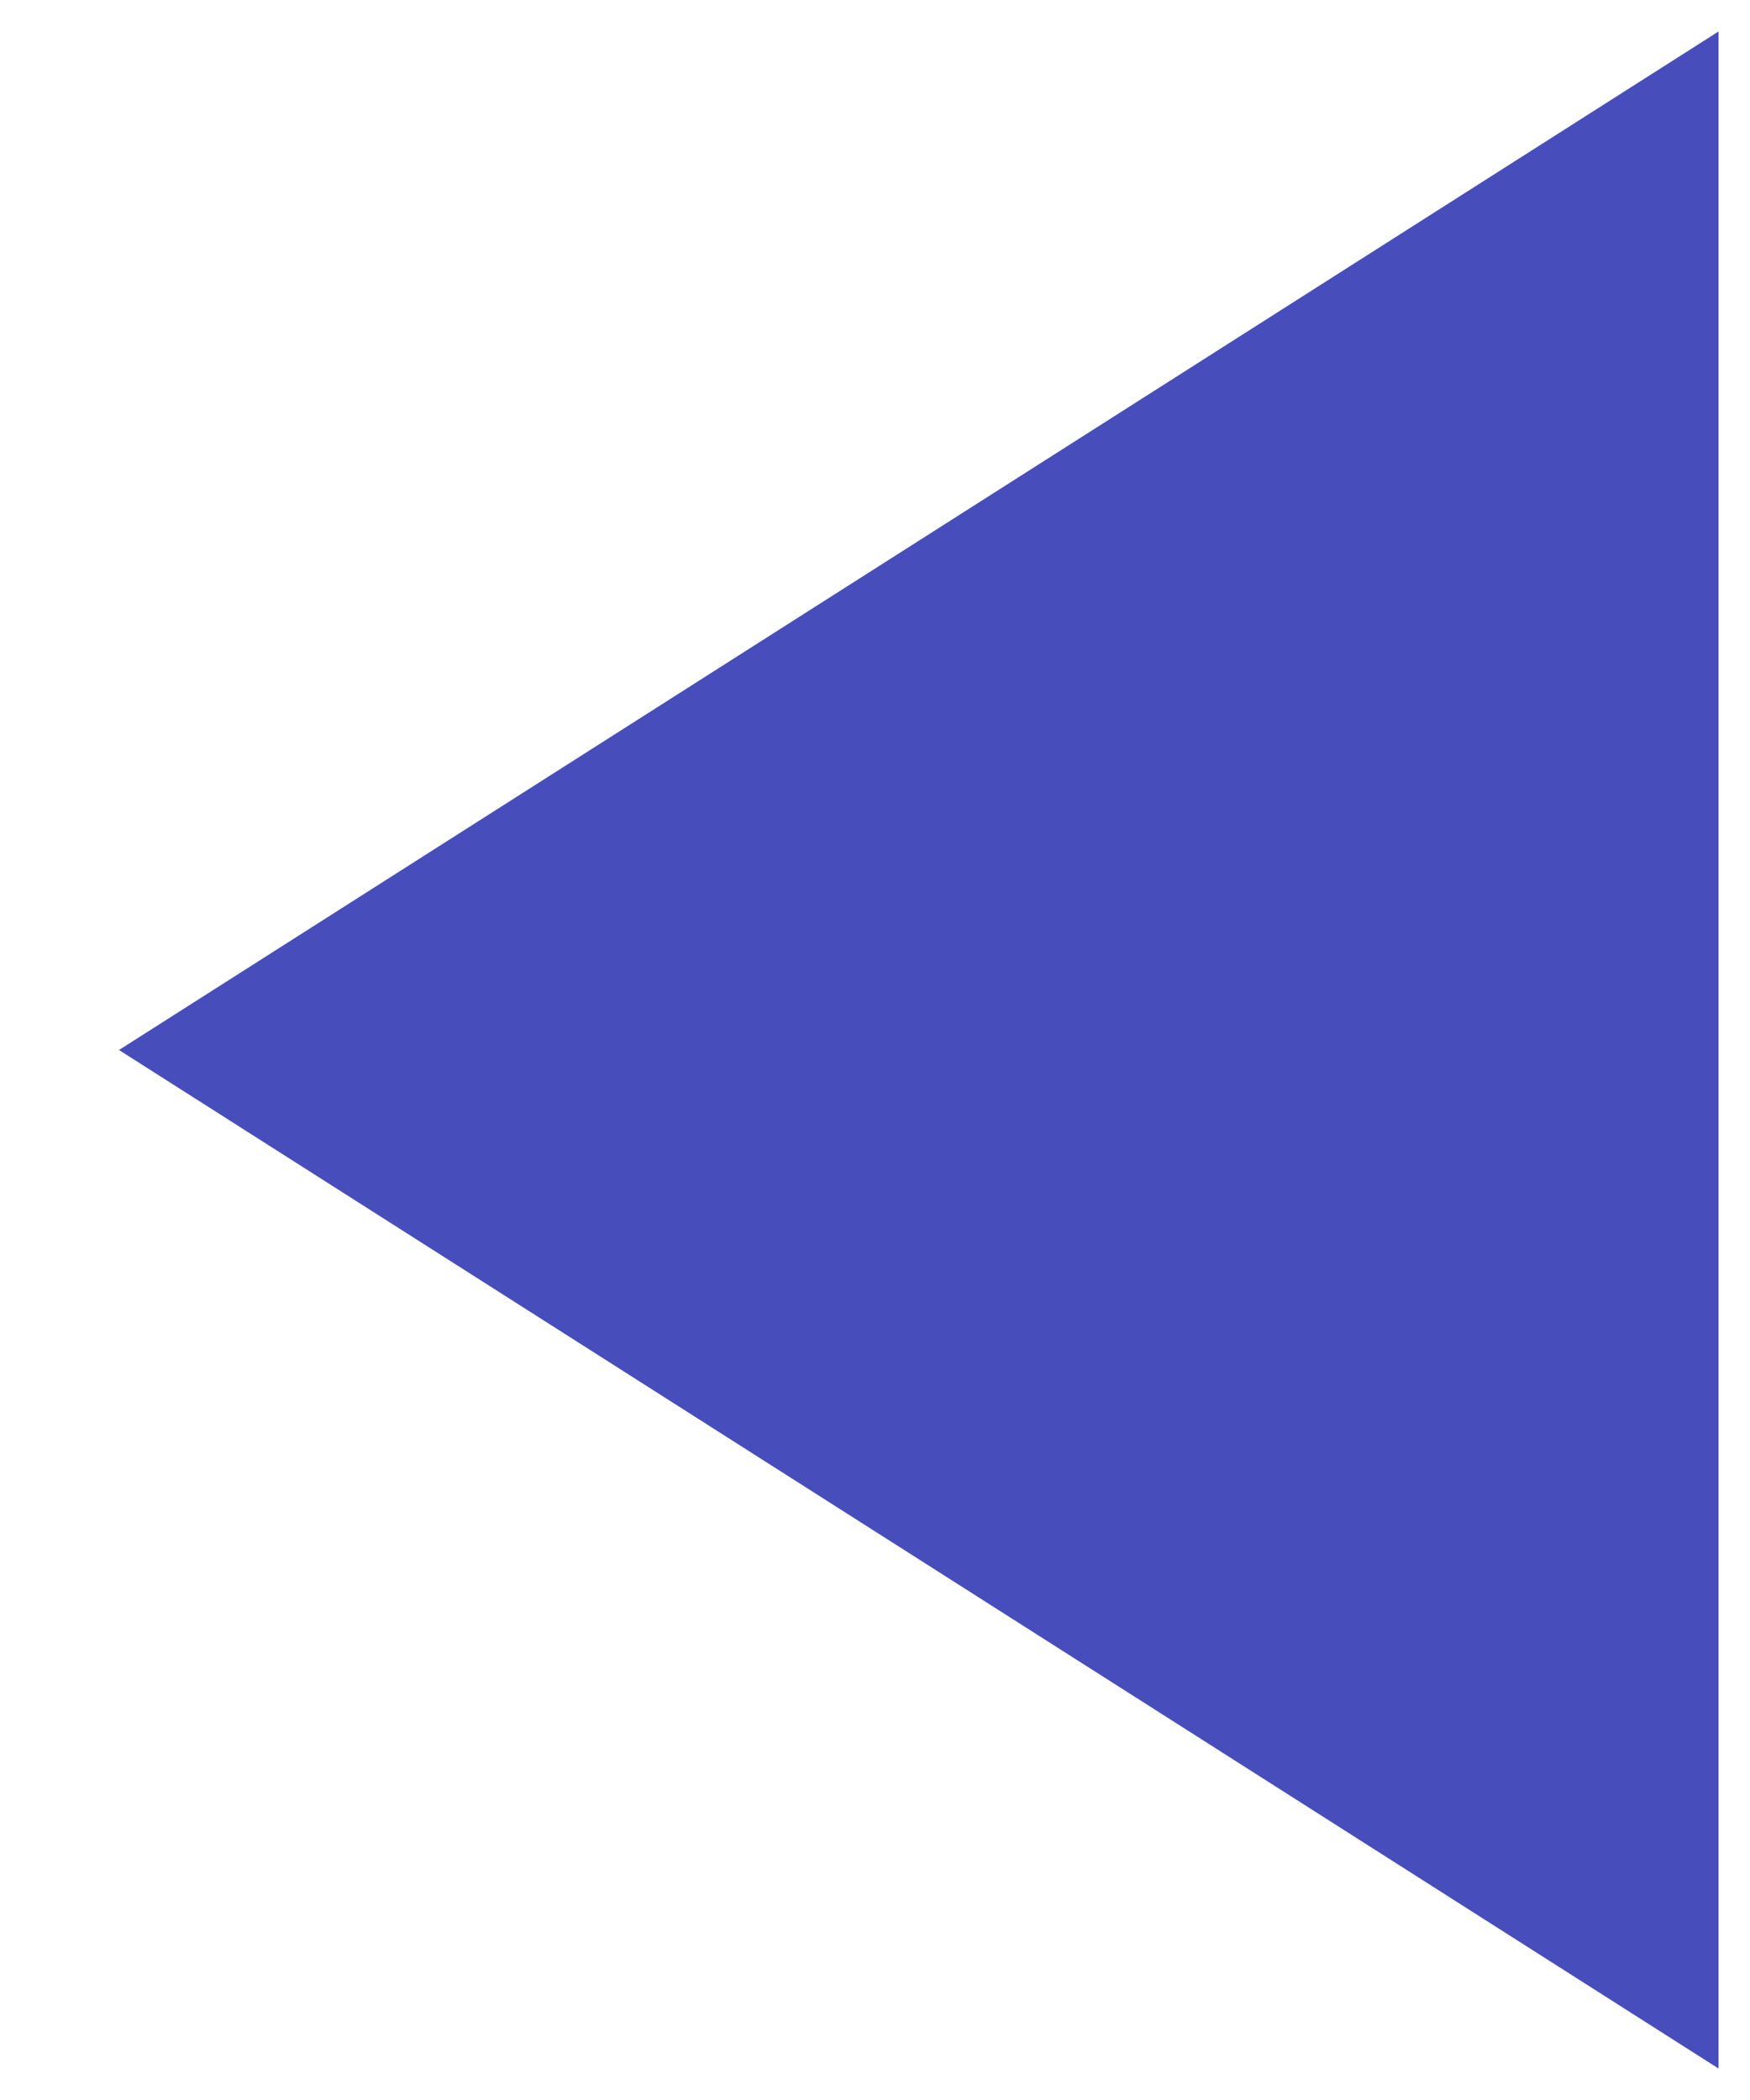 <?xml version="1.0" encoding="UTF-8"?>
<svg width="10px" height="12px" viewBox="0 0 10 12" version="1.1" xmlns="http://www.w3.org/2000/svg" xmlns:xlink="http://www.w3.org/1999/xlink">
    <title>left-arrow</title>
    <g id="Page-1" stroke="none" strokeWidth="1" fill="none" fillRule="evenodd">
        <g id="04_All-Mutual-Funds_UM-V-2.0" transform="translate(-636, -1497)" fill="#474EBB">
            <g id="Group-31" transform="translate(0, 323)">
                <g id="pagination" transform="translate(616, 1150)">
                    <g id="left-arrow" transform="translate(20.68, 24.18)">
                        <polygon transform="translate(4.57, 5.82) scale(-1, 1) translate(-4.57, -5.82) " points="0 0 9.14 5.82 0 11.64"></polygon>
                    </g>
                </g>
            </g>
        </g>
    </g>
</svg>